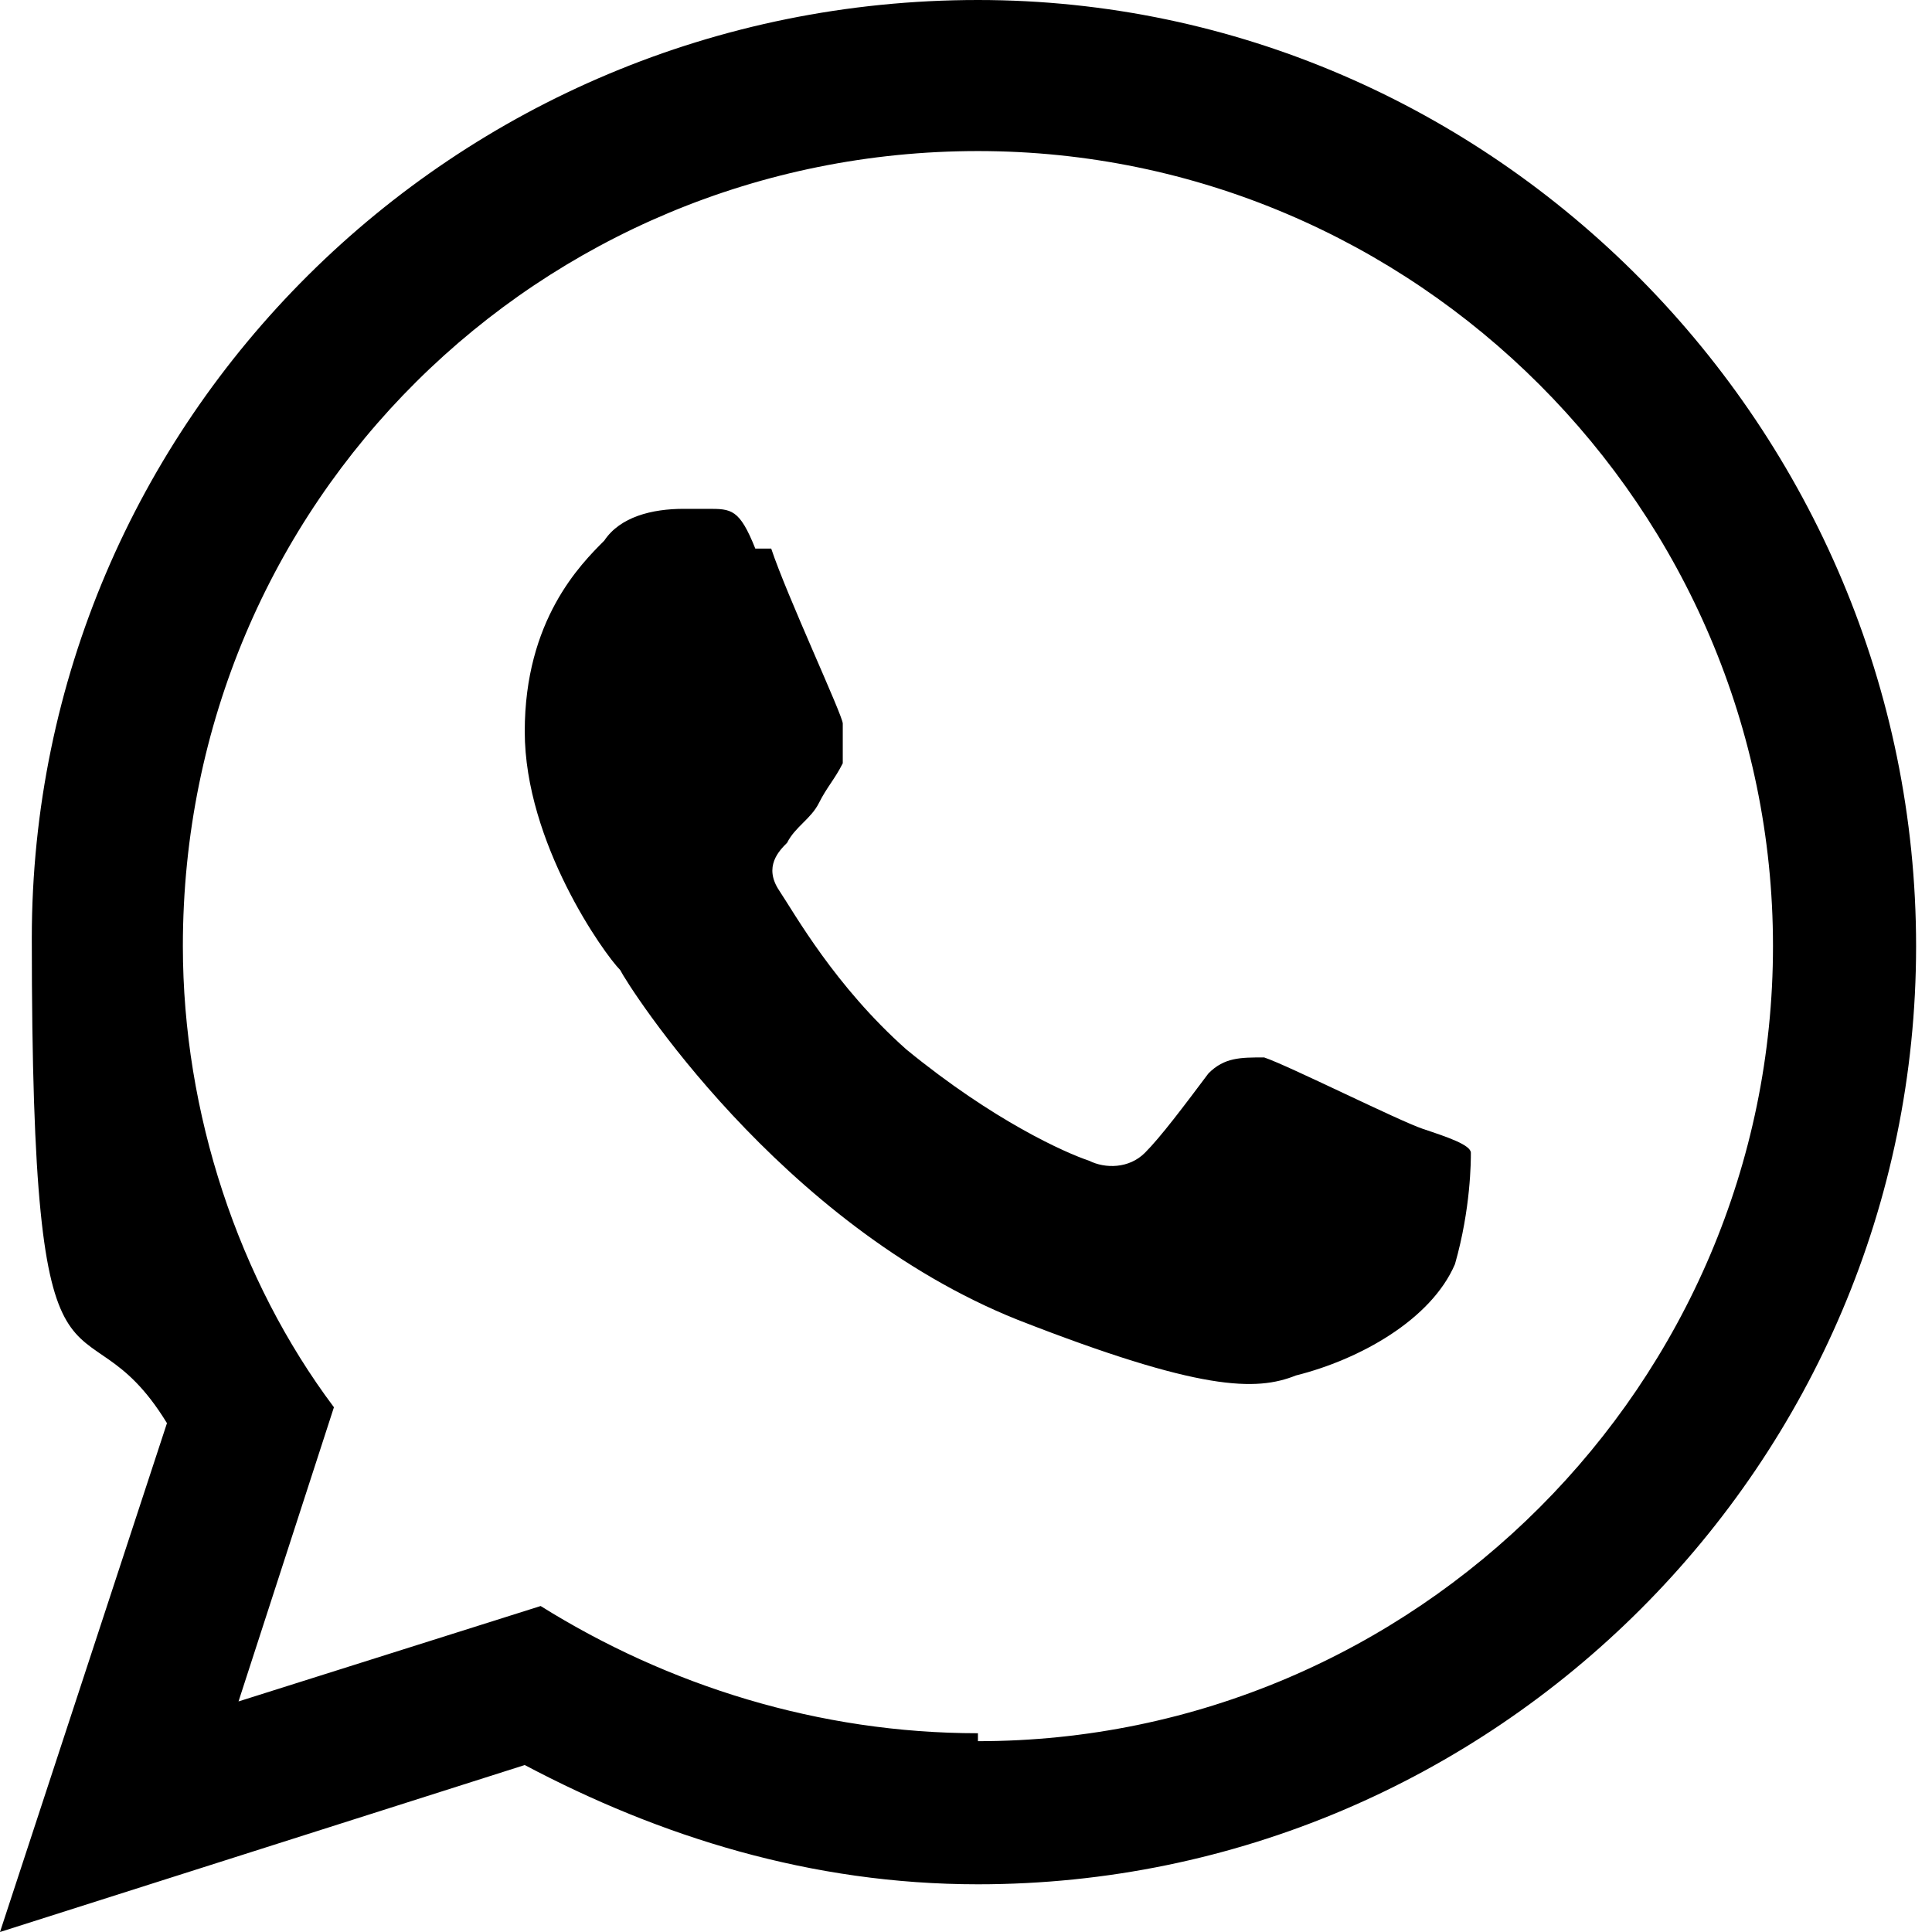 <?xml version="1.0" encoding="UTF-8"?>
<svg xmlns="http://www.w3.org/2000/svg" id="Ebene_1" width="24.3" height="24.3" version="1.1" viewBox="0 0 24.3 24.3">
  <defs>
    <style>
      .st0 {
        fill: #000;
        fill-rule: evenodd;
      }
    </style>
  </defs>
  <path class="st0" d="M12.3,0C5.7,0,.4,5.3.4,11.8s.6,4.3,1.7,6.1l-2.1,6.4,6.6-2.1c1.7.9,3.6,1.5,5.7,1.5,6.5,0,11.8-5.3,11.8-11.8S18.8,0,12.3,0ZM12.3,21.8c-2,0-3.9-.6-5.5-1.6l-3.8,1.2,1.2-3.7c-1.2-1.6-1.9-3.7-1.9-5.8C2.3,6.3,6.8,1.9,12.3,1.9s10,4.5,10,10-4.5,10-10,10ZM9.5,6.9c-.2-.5-.3-.5-.6-.5-.1,0-.2,0-.3,0-.4,0-.8.1-1,.4-.3.3-1,1-1,2.4s1,2.8,1.2,3c.1.2,2,3.2,5,4.4,2.3.9,3,.9,3.5.7.8-.2,1.7-.7,2-1.4.2-.7.2-1.3.2-1.4,0-.1-.3-.2-.6-.3-.3-.1-1.7-.8-2-.9-.3,0-.5,0-.7.2-.3.4-.6.8-.8,1-.2.2-.5.2-.7.1-.3-.1-1.2-.5-2.3-1.4-.9-.8-1.4-1.7-1.6-2-.2-.3,0-.5.1-.6.1-.2.3-.3.4-.5.1-.2.2-.3.3-.5,0-.2,0-.4,0-.5,0-.1-.7-1.6-.9-2.2Z"></path>
</svg>
